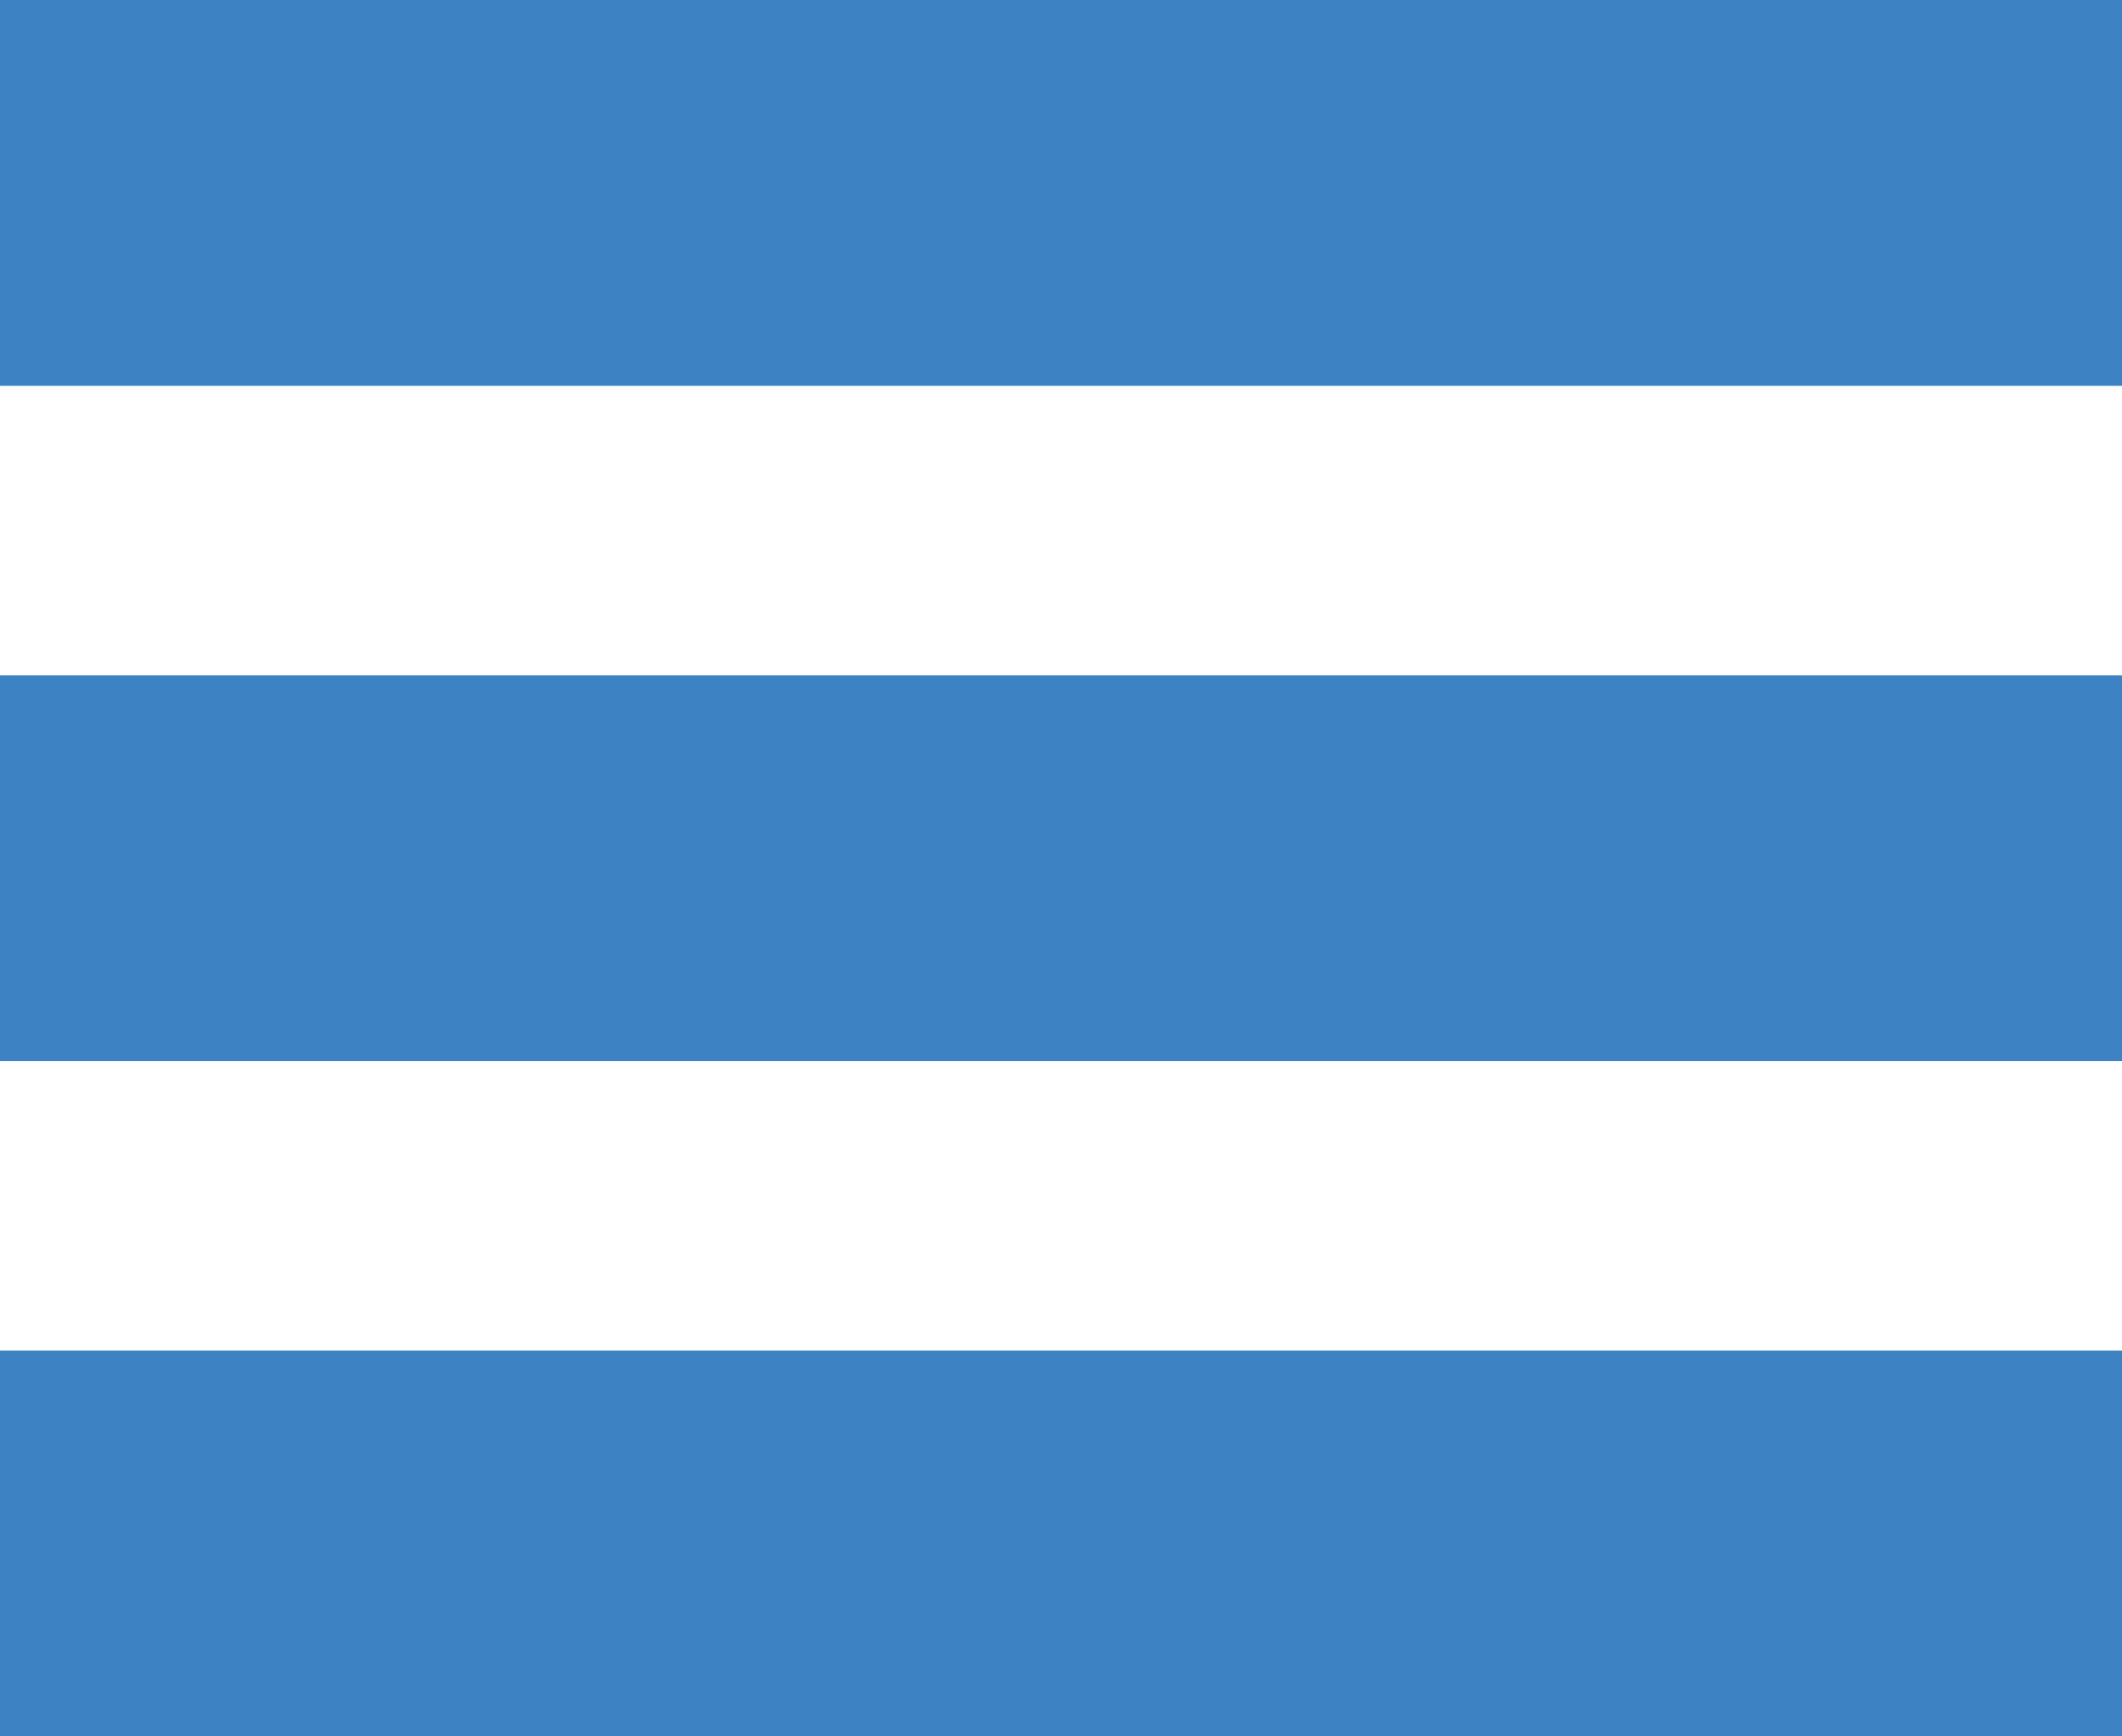 <?xml version="1.0" encoding="utf-8"?>
<!-- Generator: Adobe Illustrator 16.0.4, SVG Export Plug-In . SVG Version: 6.00 Build 0)  -->
<!DOCTYPE svg PUBLIC "-//W3C//DTD SVG 1.1//EN" "http://www.w3.org/Graphics/SVG/1.1/DTD/svg11.dtd">
<svg version="1.1" id="Untitled-2" xmlns="http://www.w3.org/2000/svg" xmlns:xlink="http://www.w3.org/1999/xlink" x="0px" y="0px"
	 width="22px" height="18px" viewBox="-2 0 22 18" enable-background="new -2 0 22 18" xml:space="preserve">
<path fill="#767676" d="z"/>
<path fill="#767676" d="z"/>
<g id="Layer_x25_201">
	<rect x="-2" fill="#3D83C4" width="22" height="4"/>
	<rect x="-2" y="7" fill="#3D83C4" width="22" height="4"/>
	<rect x="-2" y="14" fill="#3D83C4" width="22" height="4"/>
</g>
</svg>
